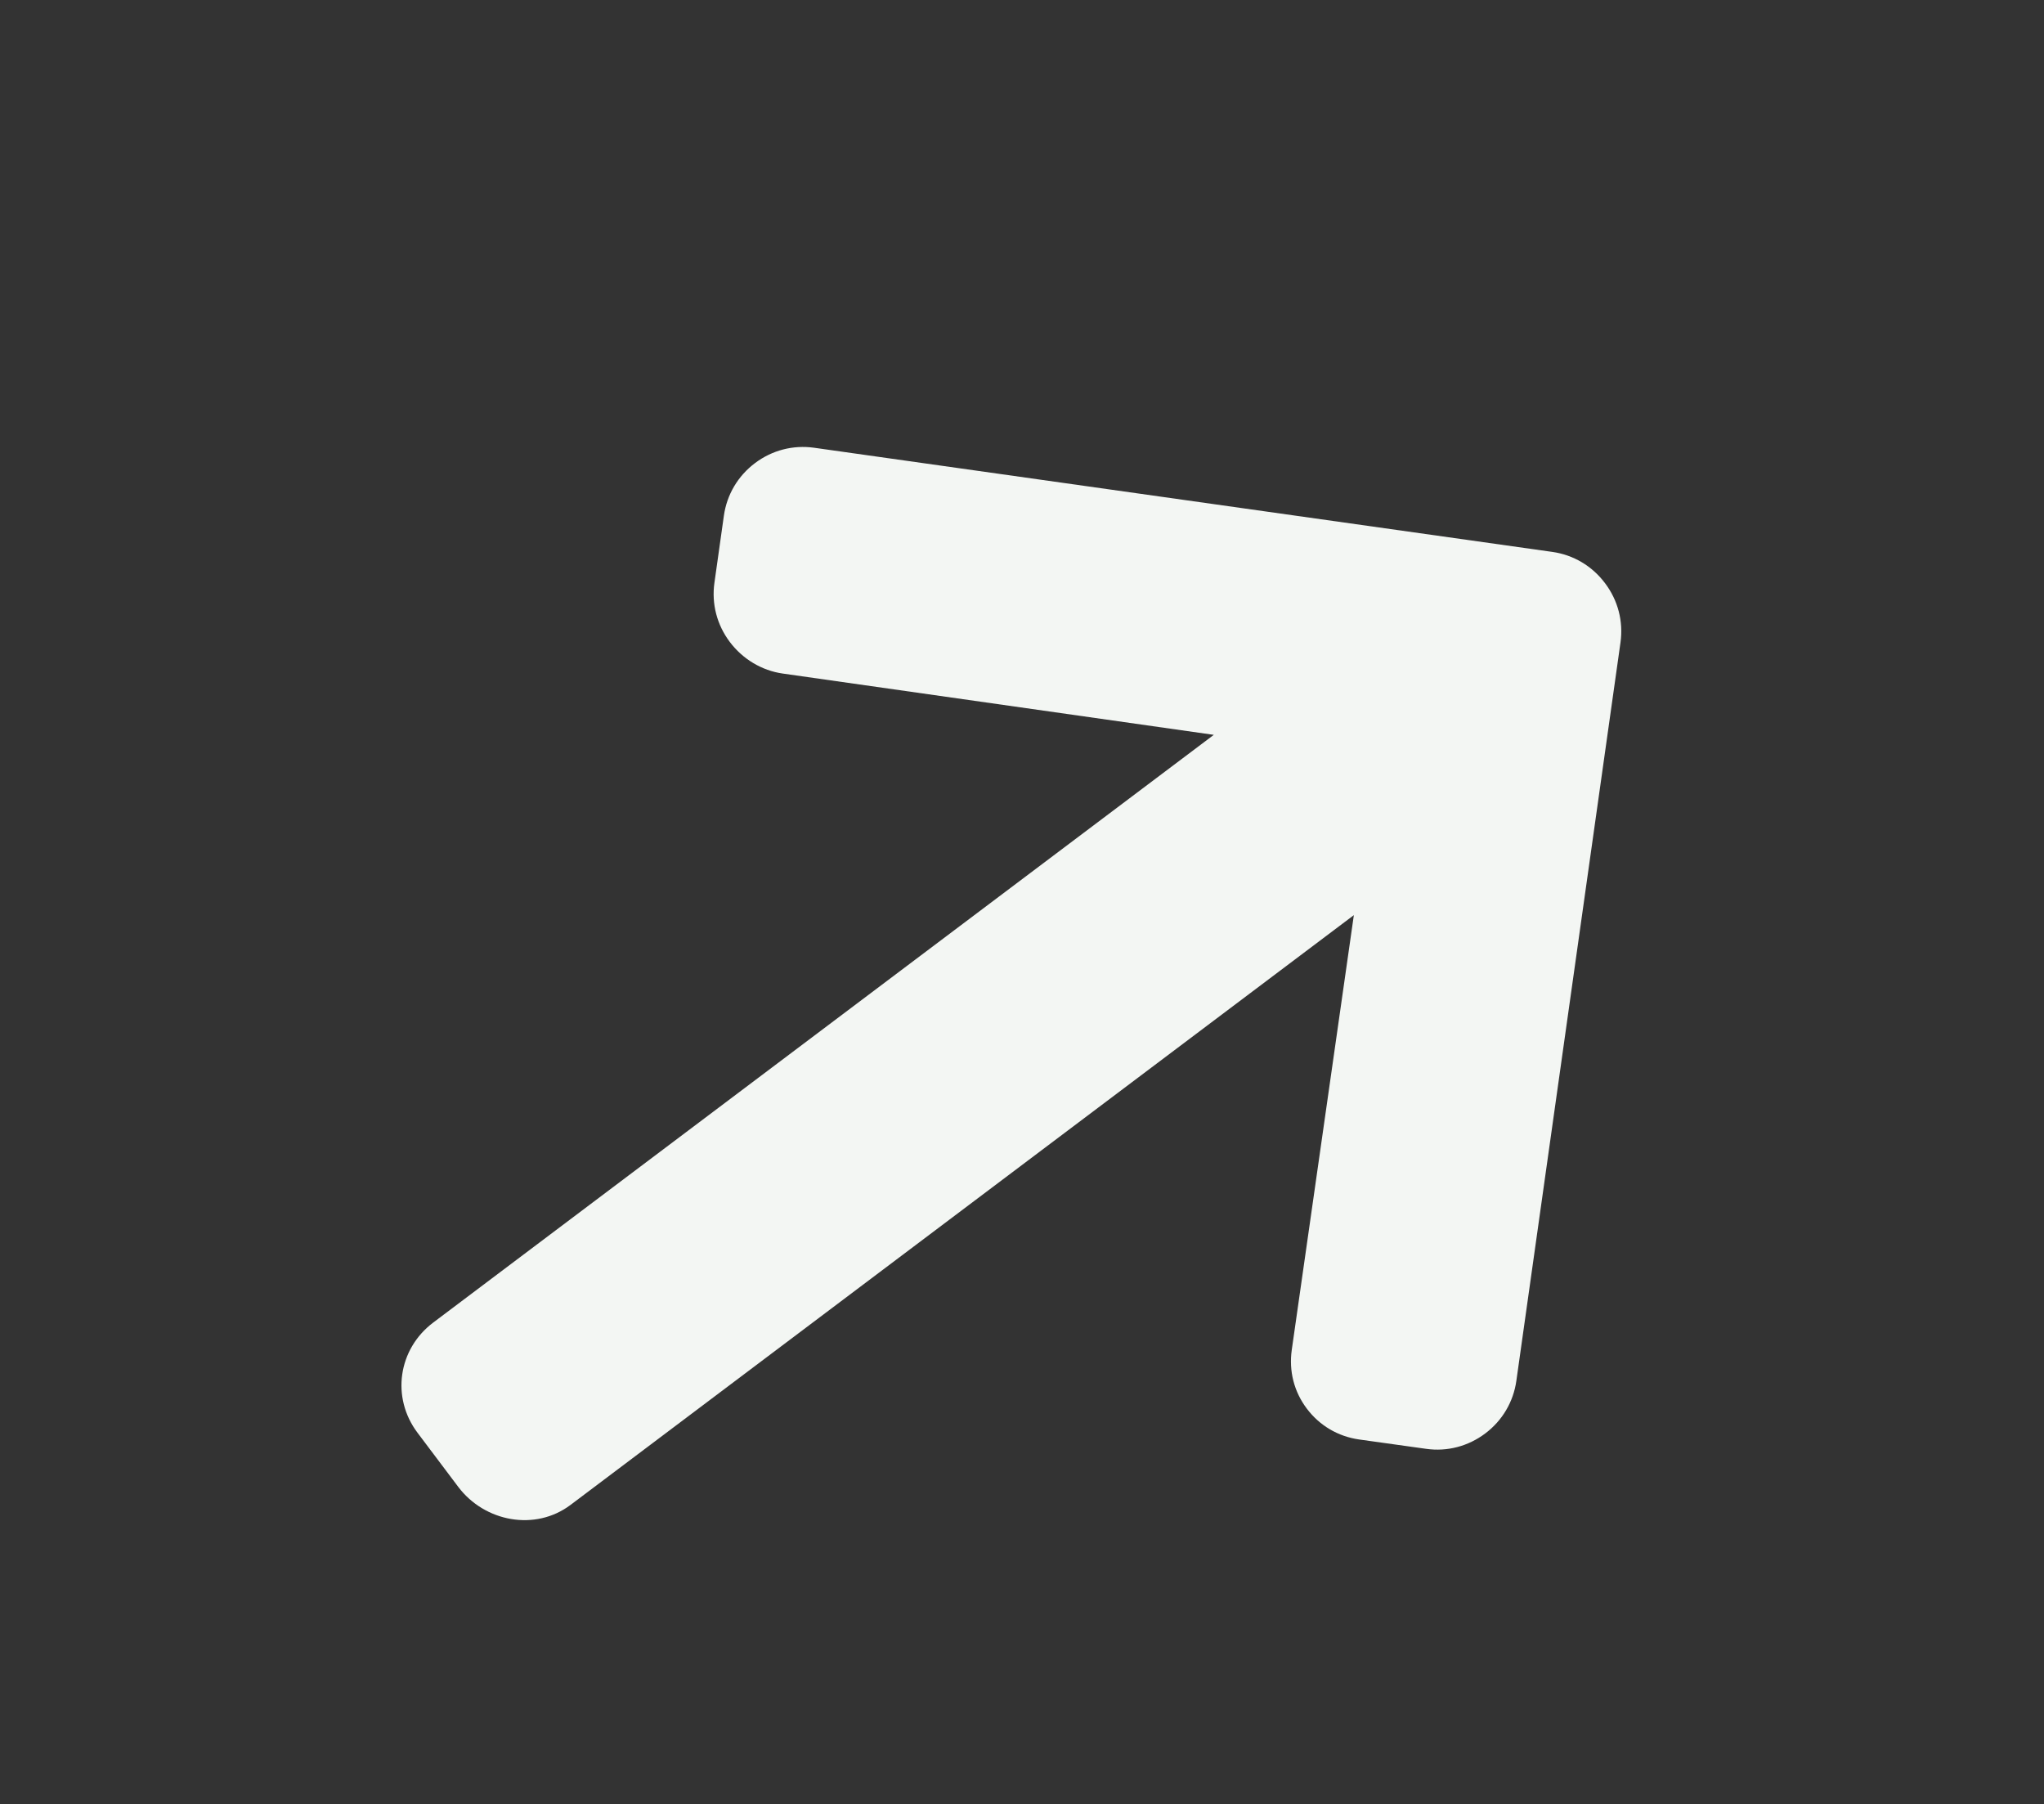 <?xml version="1.0" encoding="UTF-8"?> <svg xmlns="http://www.w3.org/2000/svg" width="689" height="608" viewBox="0 0 689 608" fill="none"><rect x="0" y="0" width="689" height="608" fill="#333333" stroke="none"/> <g clip-path="url(#clip0)"> <path d="M523.251 185.998L274.434 150.897C267.331 149.896 260.256 151.737 254.497 156.072C248.732 160.412 245.011 166.702 244.007 173.802L240.823 196.395C239.819 203.489 241.657 210.572 245.994 216.334C250.329 222.093 256.765 226 263.859 226.998L409.151 247.655L146.044 445.712C134.181 454.641 131.799 470.984 140.731 482.85L154.45 501.075C163.383 512.941 180.451 516.109 192.314 507.179L456.361 308.415L435.435 454.92C434.436 462.021 436.163 468.957 440.5 474.719C444.833 480.474 451.079 484.129 458.176 485.13L480.737 488.278C487.84 489.28 494.9 487.425 500.665 483.085C506.424 478.75 510.14 472.448 511.142 465.345L546.24 216.531C547.242 209.408 545.391 202.301 541.032 196.544C536.689 190.747 530.371 186.997 523.251 185.998Z" fill="#F3F6F3"></path> </g> <defs> <clipPath id="clip0"> <rect width="492.004" height="492.004" fill="white" transform="translate(0 295.896) rotate(-36.971)"></rect> </clipPath> </defs> </svg> 